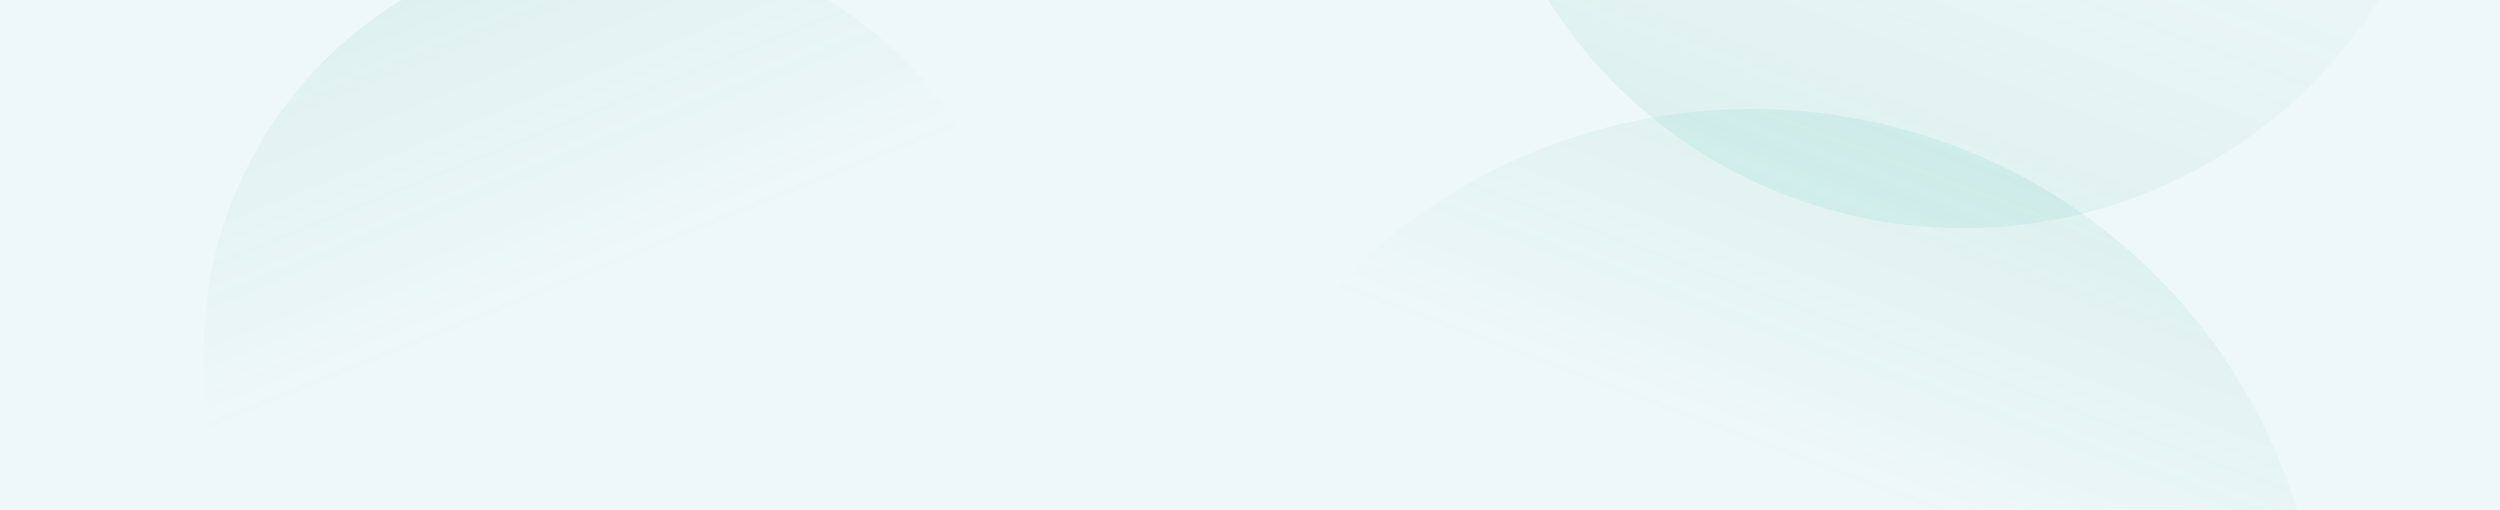 <svg width="1216" height="248" viewBox="0 0 1216 248" fill="none" xmlns="http://www.w3.org/2000/svg">
<rect width="1216" height="248" fill="#EFF8F8"/>
<ellipse opacity="0.08" cx="955" cy="-124.5" rx="238" ry="235.5" fill="url(#paint0_linear_11448_2294)"/>
<ellipse opacity="0.08" cx="852" cy="327" rx="277" ry="274" fill="url(#paint1_linear_11448_2294)"/>
<circle opacity="0.08" cx="299" cy="171" r="200" fill="url(#paint2_linear_11448_2294)"/>
<defs>
<linearGradient id="paint0_linear_11448_2294" x1="794.182" y1="82.765" x2="885.936" y2="-163.571" gradientUnits="userSpaceOnUse">
<stop stop-color="#00A18F"/>
<stop offset="1" stop-color="#00A18F" stop-opacity="0.01"/>
</linearGradient>
<linearGradient id="paint1_linear_11448_2294" x1="852" y1="33.327" x2="791.606" y2="194.809" gradientUnits="userSpaceOnUse">
<stop stop-color="#00A18F"/>
<stop offset="1" stop-color="#00A18F" stop-opacity="0.01"/>
</linearGradient>
<linearGradient id="paint2_linear_11448_2294" x1="229.165" y1="-35.612" x2="296.867" y2="132.191" gradientUnits="userSpaceOnUse">
<stop stop-color="#00A18F"/>
<stop offset="1" stop-color="#00A18F" stop-opacity="0.01"/>
</linearGradient>
</defs>
</svg>
